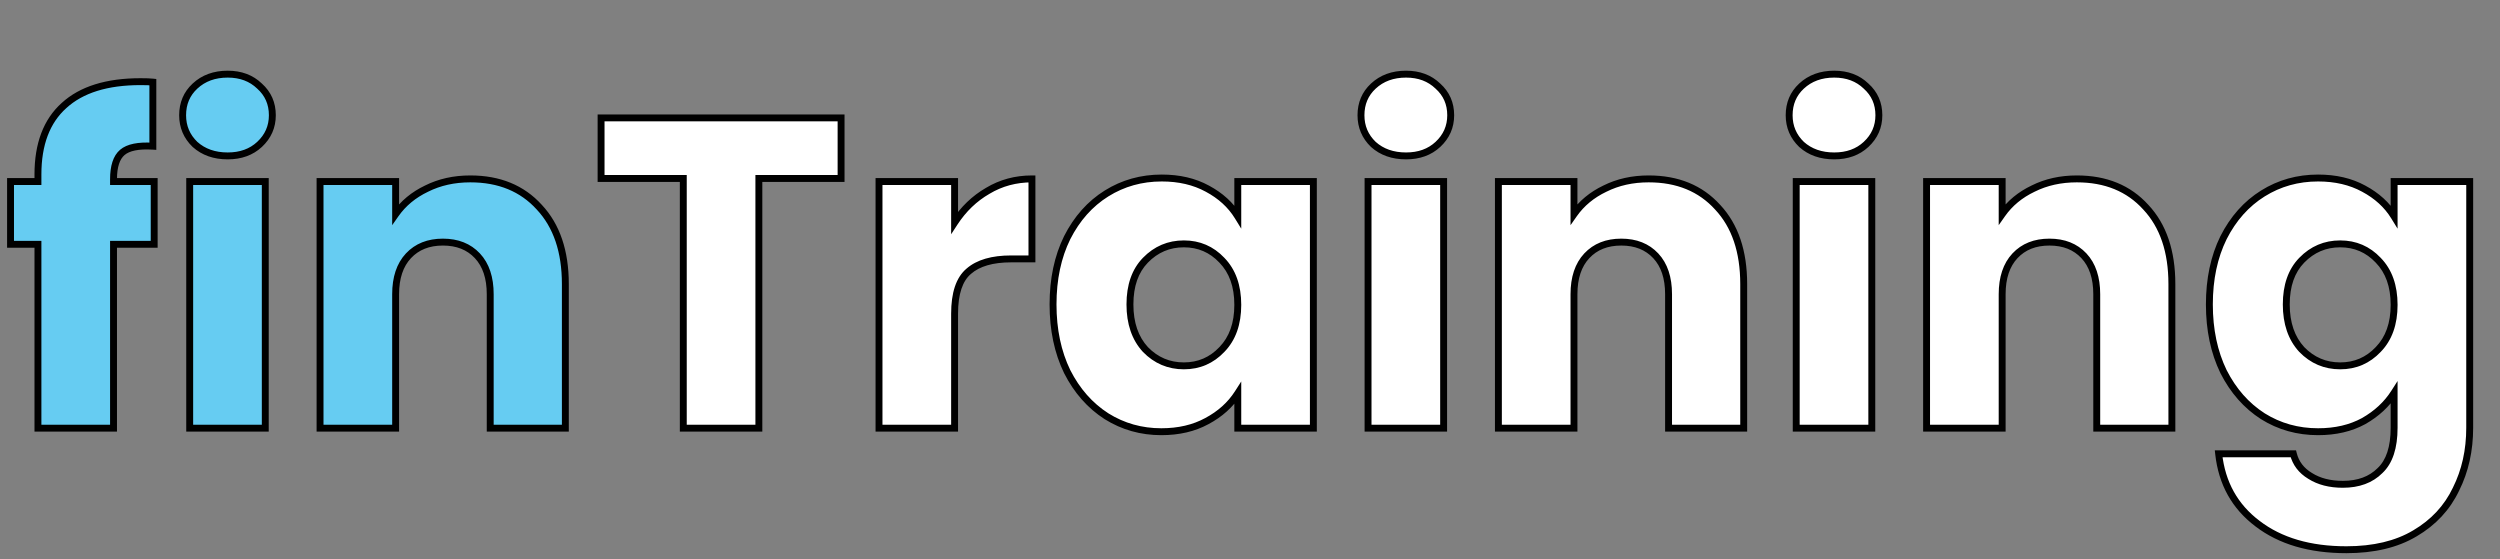 <svg width="362" height="81" viewBox="0 0 362 81" fill="none" xmlns="http://www.w3.org/2000/svg">
<rect x="0" y="0" width="362" height="81" fill="#808080" stroke="none"/>
<path d="M22.326 35.376H16.438V62H5.494V35.376H1.526V26.288H5.494V25.264C5.494 20.869 6.752 17.541 9.27 15.28C11.787 12.976 15.477 11.824 20.341 11.824C21.152 11.824 21.75 11.845 22.134 11.888V21.168C20.043 21.04 18.571 21.339 17.718 22.064C16.864 22.789 16.438 24.091 16.438 25.968V26.288H22.326V35.376ZM32.972 22.576C31.052 22.576 29.473 22.021 28.236 20.912C27.041 19.76 26.444 18.352 26.444 16.688C26.444 14.981 27.041 13.573 28.236 12.464C29.473 11.312 31.052 10.736 32.972 10.736C34.849 10.736 36.385 11.312 37.58 12.464C38.817 13.573 39.436 14.981 39.436 16.688C39.436 18.352 38.817 19.76 37.58 20.912C36.385 22.021 34.849 22.576 32.972 22.576ZM38.412 26.288V62H27.468V26.288H38.412ZM68.103 25.904C72.284 25.904 75.612 27.269 78.087 30C80.604 32.688 81.863 36.4 81.863 41.136V62H70.983V42.608C70.983 40.219 70.364 38.363 69.127 37.04C67.89 35.717 66.226 35.056 64.135 35.056C62.044 35.056 60.38 35.717 59.143 37.04C57.906 38.363 57.287 40.219 57.287 42.608V62H46.343V26.288H57.287V31.024C58.396 29.445 59.89 28.208 61.767 27.312C63.644 26.373 65.756 25.904 68.103 25.904Z" fill="#66CCF2"/>
<path d="M121.788 17.072V25.84H109.884V62H98.94V25.84H87.036V17.072H121.788ZM138.225 32.24C139.505 30.277 141.105 28.741 143.025 27.632C144.945 26.48 147.078 25.904 149.425 25.904V37.488H146.417C143.686 37.488 141.638 38.085 140.273 39.28C138.907 40.432 138.225 42.48 138.225 45.424V62H127.281V26.288H138.225V32.24ZM152.48 44.08C152.48 40.411 153.162 37.189 154.528 34.416C155.936 31.643 157.834 29.509 160.224 28.016C162.613 26.523 165.28 25.776 168.224 25.776C170.741 25.776 172.938 26.288 174.816 27.312C176.736 28.336 178.208 29.68 179.232 31.344V26.288H190.176V62H179.232V56.944C178.165 58.608 176.672 59.952 174.752 60.976C172.874 62 170.677 62.512 168.16 62.512C165.258 62.512 162.613 61.765 160.224 60.272C157.834 58.736 155.936 56.581 154.528 53.808C153.162 50.992 152.48 47.749 152.48 44.08ZM179.232 44.144C179.232 41.413 178.464 39.259 176.928 37.68C175.434 36.101 173.6 35.312 171.424 35.312C169.248 35.312 167.392 36.101 165.856 37.68C164.362 39.216 163.616 41.349 163.616 44.08C163.616 46.811 164.362 48.987 165.856 50.608C167.392 52.187 169.248 52.976 171.424 52.976C173.6 52.976 175.434 52.187 176.928 50.608C178.464 49.029 179.232 46.875 179.232 44.144ZM203.597 22.576C201.677 22.576 200.098 22.021 198.861 20.912C197.666 19.76 197.069 18.352 197.069 16.688C197.069 14.981 197.666 13.573 198.861 12.464C200.098 11.312 201.677 10.736 203.597 10.736C205.474 10.736 207.01 11.312 208.205 12.464C209.442 13.573 210.061 14.981 210.061 16.688C210.061 18.352 209.442 19.76 208.205 20.912C207.01 22.021 205.474 22.576 203.597 22.576ZM209.037 26.288V62H198.093V26.288H209.037ZM238.728 25.904C242.909 25.904 246.237 27.269 248.712 30C251.229 32.688 252.488 36.4 252.488 41.136V62H241.608V42.608C241.608 40.219 240.989 38.363 239.752 37.04C238.515 35.717 236.851 35.056 234.76 35.056C232.669 35.056 231.005 35.717 229.768 37.04C228.531 38.363 227.912 40.219 227.912 42.608V62H216.968V26.288H227.912V31.024C229.021 29.445 230.515 28.208 232.392 27.312C234.269 26.373 236.381 25.904 238.728 25.904ZM265.597 22.576C263.677 22.576 262.098 22.021 260.861 20.912C259.666 19.76 259.069 18.352 259.069 16.688C259.069 14.981 259.666 13.573 260.861 12.464C262.098 11.312 263.677 10.736 265.597 10.736C267.474 10.736 269.01 11.312 270.205 12.464C271.442 13.573 272.061 14.981 272.061 16.688C272.061 18.352 271.442 19.76 270.205 20.912C269.01 22.021 267.474 22.576 265.597 22.576ZM271.037 26.288V62H260.093V26.288H271.037ZM300.728 25.904C304.909 25.904 308.237 27.269 310.712 30C313.229 32.688 314.488 36.4 314.488 41.136V62H303.608V42.608C303.608 40.219 302.989 38.363 301.752 37.04C300.515 35.717 298.851 35.056 296.76 35.056C294.669 35.056 293.005 35.717 291.768 37.04C290.531 38.363 289.912 40.219 289.912 42.608V62H278.968V26.288H289.912V31.024C291.021 29.445 292.515 28.208 294.392 27.312C296.269 26.373 298.381 25.904 300.728 25.904ZM335.661 25.776C338.178 25.776 340.376 26.288 342.253 27.312C344.173 28.336 345.645 29.68 346.669 31.344V26.288H357.613V61.936C357.613 65.221 356.952 68.187 355.629 70.832C354.349 73.52 352.365 75.653 349.677 77.232C347.032 78.811 343.725 79.6 339.757 79.6C334.466 79.6 330.178 78.341 326.893 75.824C323.608 73.349 321.73 69.979 321.261 65.712H332.077C332.418 67.077 333.229 68.144 334.509 68.912C335.789 69.723 337.368 70.128 339.245 70.128C341.506 70.128 343.298 69.467 344.621 68.144C345.986 66.864 346.669 64.795 346.669 61.936V56.88C345.602 58.544 344.13 59.909 342.253 60.976C340.376 62 338.178 62.512 335.661 62.512C332.717 62.512 330.05 61.765 327.661 60.272C325.272 58.736 323.373 56.581 321.965 53.808C320.6 50.992 319.917 47.749 319.917 44.08C319.917 40.411 320.6 37.189 321.965 34.416C323.373 31.643 325.272 29.509 327.661 28.016C330.05 26.523 332.717 25.776 335.661 25.776ZM346.669 44.144C346.669 41.413 345.901 39.259 344.365 37.68C342.872 36.101 341.037 35.312 338.861 35.312C336.685 35.312 334.829 36.101 333.293 37.68C331.8 39.216 331.053 41.349 331.053 44.08C331.053 46.811 331.8 48.987 333.293 50.608C334.829 52.187 336.685 52.976 338.861 52.976C341.037 52.976 342.872 52.187 344.365 50.608C345.901 49.029 346.669 46.875 346.669 44.144Z" fill="white"/>
<path d="M22.326 35.376V35.876H22.826V35.376H22.326ZM16.438 35.376V34.876H15.938V35.376H16.438ZM16.438 62V62.5H16.938V62H16.438ZM5.494 62H4.994V62.5H5.494V62ZM5.494 35.376H5.994V34.876H5.494V35.376ZM1.526 35.376H1.026V35.876H1.526V35.376ZM1.526 26.288V25.788H1.026V26.288H1.526ZM5.494 26.288V26.788H5.994V26.288H5.494ZM9.27 15.28L9.604 15.652L9.607 15.649L9.27 15.28ZM22.134 11.888H22.634V11.441L22.189 11.391L22.134 11.888ZM22.134 21.168L22.103 21.667L22.634 21.7V21.168H22.134ZM17.718 22.064L18.041 22.445L18.041 22.445L17.718 22.064ZM16.438 26.288H15.938V26.788H16.438V26.288ZM22.326 26.288H22.826V25.788H22.326V26.288ZM22.326 34.876H16.438V35.876H22.326V34.876ZM15.938 35.376V62H16.938V35.376H15.938ZM16.438 61.5H5.494V62.5H16.438V61.5ZM5.994 62V35.376H4.994V62H5.994ZM5.494 34.876H1.526V35.876H5.494V34.876ZM2.026 35.376V26.288H1.026V35.376H2.026ZM1.526 26.788H5.494V25.788H1.526V26.788ZM5.994 26.288V25.264H4.994V26.288H5.994ZM5.994 25.264C5.994 20.966 7.221 17.792 9.604 15.652L8.935 14.908C6.283 17.291 4.994 20.772 4.994 25.264H5.994ZM9.607 15.649C11.999 13.459 15.55 12.324 20.341 12.324V11.324C15.405 11.324 11.574 12.493 8.932 14.911L9.607 15.649ZM20.341 12.324C21.149 12.324 21.723 12.345 22.078 12.385L22.189 11.391C21.776 11.345 21.155 11.324 20.341 11.324V12.324ZM21.634 11.888V21.168H22.634V11.888H21.634ZM22.164 20.669C20.044 20.539 18.402 20.826 17.394 21.683L18.041 22.445C18.74 21.851 20.041 21.541 22.103 21.667L22.164 20.669ZM17.394 21.683C16.372 22.552 15.938 24.04 15.938 25.968H16.938C16.938 24.141 17.357 23.027 18.041 22.445L17.394 21.683ZM15.938 25.968V26.288H16.938V25.968H15.938ZM16.438 26.788H22.326V25.788H16.438V26.788ZM21.826 26.288V35.376H22.826V26.288H21.826ZM28.236 20.912L27.889 21.272L27.895 21.278L27.902 21.284L28.236 20.912ZM28.236 12.464L28.576 12.83L28.577 12.83L28.236 12.464ZM37.58 12.464L37.233 12.824L37.239 12.83L37.246 12.836L37.58 12.464ZM37.58 20.912L37.92 21.278L37.921 21.278L37.58 20.912ZM38.412 26.288H38.912V25.788H38.412V26.288ZM38.412 62V62.5H38.912V62H38.412ZM27.468 62H26.968V62.5H27.468V62ZM27.468 26.288V25.788H26.968V26.288H27.468ZM32.972 22.076C31.155 22.076 29.701 21.554 28.57 20.54L27.902 21.284C29.245 22.488 30.949 23.076 32.972 23.076V22.076ZM28.583 20.552C27.486 19.495 26.944 18.217 26.944 16.688H25.944C25.944 18.487 26.596 20.025 27.889 21.272L28.583 20.552ZM26.944 16.688C26.944 15.113 27.489 13.84 28.576 12.83L27.896 12.098C26.594 13.306 25.944 14.85 25.944 16.688H26.944ZM28.577 12.83C29.709 11.776 31.16 11.236 32.972 11.236V10.236C30.944 10.236 29.238 10.848 27.895 12.098L28.577 12.83ZM32.972 11.236C34.738 11.236 36.144 11.774 37.233 12.824L37.927 12.104C36.627 10.85 34.96 10.236 32.972 10.236V11.236ZM37.246 12.836C38.375 13.848 38.936 15.119 38.936 16.688H39.936C39.936 14.844 39.26 13.299 37.914 12.092L37.246 12.836ZM38.936 16.688C38.936 18.211 38.377 19.487 37.239 20.546L37.921 21.278C39.258 20.033 39.936 18.493 39.936 16.688H38.936ZM37.24 20.546C36.152 21.556 34.744 22.076 32.972 22.076V23.076C34.955 23.076 36.619 22.487 37.92 21.278L37.24 20.546ZM37.912 26.288V62H38.912V26.288H37.912ZM38.412 61.5H27.468V62.5H38.412V61.5ZM27.968 62V26.288H26.968V62H27.968ZM27.468 26.788H38.412V25.788H27.468V26.788ZM78.087 30L77.716 30.336L77.722 30.342L78.087 30ZM81.863 62V62.5H82.363V62H81.863ZM70.983 62H70.483V62.5H70.983V62ZM69.127 37.04L68.762 37.382L68.762 37.382L69.127 37.04ZM59.143 37.04L59.508 37.382L59.508 37.382L59.143 37.04ZM57.287 62V62.5H57.787V62H57.287ZM46.343 62H45.843V62.5H46.343V62ZM46.343 26.288V25.788H45.843V26.288H46.343ZM57.287 26.288H57.787V25.788H57.287V26.288ZM57.287 31.024H56.787V32.605L57.696 31.311L57.287 31.024ZM61.767 27.312L61.982 27.763L61.991 27.759L61.767 27.312ZM68.103 26.404C72.164 26.404 75.35 27.724 77.716 30.336L78.457 29.664C75.875 26.814 72.404 25.404 68.103 25.404V26.404ZM77.722 30.342C80.13 32.913 81.363 36.489 81.363 41.136H82.363C82.363 36.311 81.079 32.463 78.452 29.658L77.722 30.342ZM81.363 41.136V62H82.363V41.136H81.363ZM81.863 61.5H70.983V62.5H81.863V61.5ZM71.483 62V42.608H70.483V62H71.483ZM71.483 42.608C71.483 40.133 70.841 38.14 69.492 36.698L68.762 37.382C69.888 38.585 70.483 40.304 70.483 42.608H71.483ZM69.492 36.698C68.145 35.259 66.341 34.556 64.135 34.556V35.556C66.111 35.556 67.634 36.176 68.762 37.382L69.492 36.698ZM64.135 34.556C61.929 34.556 60.125 35.259 58.778 36.698L59.508 37.382C60.636 36.176 62.159 35.556 64.135 35.556V34.556ZM58.778 36.698C57.429 38.14 56.787 40.133 56.787 42.608H57.787C57.787 40.304 58.382 38.585 59.508 37.382L58.778 36.698ZM56.787 42.608V62H57.787V42.608H56.787ZM57.287 61.5H46.343V62.5H57.287V61.5ZM46.843 62V26.288H45.843V62H46.843ZM46.343 26.788H57.287V25.788H46.343V26.788ZM56.787 26.288V31.024H57.787V26.288H56.787ZM57.696 31.311C58.752 29.809 60.176 28.625 61.982 27.763L61.552 26.861C59.603 27.791 58.041 29.082 56.878 30.736L57.696 31.311ZM61.991 27.759C63.791 26.859 65.825 26.404 68.103 26.404V25.404C65.688 25.404 63.498 25.887 61.543 26.865L61.991 27.759ZM121.788 17.072H122.288V16.572H121.788V17.072ZM121.788 25.84V26.34H122.288V25.84H121.788ZM109.884 25.84V25.34H109.384V25.84H109.884ZM109.884 62V62.5H110.384V62H109.884ZM98.94 62H98.44V62.5H98.94V62ZM98.94 25.84H99.44V25.34H98.94V25.84ZM87.036 25.84H86.536V26.34H87.036V25.84ZM87.036 17.072V16.572H86.536V17.072H87.036ZM121.288 17.072V25.84H122.288V17.072H121.288ZM121.788 25.34H109.884V26.34H121.788V25.34ZM109.384 25.84V62H110.384V25.84H109.384ZM109.884 61.5H98.94V62.5H109.884V61.5ZM99.44 62V25.84H98.44V62H99.44ZM98.94 25.34H87.036V26.34H98.94V25.34ZM87.536 25.84V17.072H86.536V25.84H87.536ZM87.036 17.572H121.788V16.572H87.036V17.572ZM138.225 32.24H137.725V33.922L138.643 32.513L138.225 32.24ZM143.025 27.632L143.275 28.065L143.282 28.061L143.025 27.632ZM149.425 25.904H149.925V25.404H149.425V25.904ZM149.425 37.488V37.988H149.925V37.488H149.425ZM140.273 39.28L140.595 39.662L140.602 39.656L140.273 39.28ZM138.225 62V62.5H138.725V62H138.225ZM127.281 62H126.781V62.5H127.281V62ZM127.281 26.288V25.788H126.781V26.288H127.281ZM138.225 26.288H138.725V25.788H138.225V26.288ZM138.643 32.513C139.883 30.612 141.426 29.133 143.275 28.065L142.774 27.199C140.783 28.35 139.126 29.942 137.806 31.967L138.643 32.513ZM143.282 28.061C145.12 26.958 147.164 26.404 149.425 26.404V25.404C146.992 25.404 144.769 26.002 142.767 27.203L143.282 28.061ZM148.925 25.904V37.488H149.925V25.904H148.925ZM149.425 36.988H146.417V37.988H149.425V36.988ZM146.417 36.988C143.624 36.988 141.436 37.597 139.943 38.904L140.602 39.656C141.84 38.573 143.748 37.988 146.417 37.988V36.988ZM139.95 38.898C138.416 40.192 137.725 42.426 137.725 45.424H138.725C138.725 42.534 139.398 40.672 140.595 39.662L139.95 38.898ZM137.725 45.424V62H138.725V45.424H137.725ZM138.225 61.5H127.281V62.5H138.225V61.5ZM127.781 62V26.288H126.781V62H127.781ZM127.281 26.788H138.225V25.788H127.281V26.788ZM137.725 26.288V32.24H138.725V26.288H137.725ZM154.528 34.416L154.082 34.19L154.079 34.195L154.528 34.416ZM160.224 28.016L160.488 28.44L160.488 28.44L160.224 28.016ZM174.816 27.312L174.576 27.751L174.58 27.753L174.816 27.312ZM179.232 31.344L178.806 31.606L179.732 33.111V31.344H179.232ZM179.232 26.288V25.788H178.732V26.288H179.232ZM190.176 26.288H190.676V25.788H190.176V26.288ZM190.176 62V62.5H190.676V62H190.176ZM179.232 62H178.732V62.5H179.232V62ZM179.232 56.944H179.732V55.237L178.811 56.674L179.232 56.944ZM174.752 60.976L174.516 60.535L174.512 60.537L174.752 60.976ZM160.224 60.272L159.953 60.693L159.959 60.696L160.224 60.272ZM154.528 53.808L154.078 54.026L154.082 54.034L154.528 53.808ZM176.928 37.68L176.564 38.024L176.569 38.029L176.928 37.68ZM165.856 37.68L165.497 37.331L165.497 37.331L165.856 37.68ZM165.856 50.608L165.488 50.947L165.497 50.957L165.856 50.608ZM176.928 50.608L176.569 50.259L176.564 50.264L176.928 50.608ZM152.98 44.08C152.98 40.473 153.65 37.33 154.976 34.637L154.079 34.195C152.674 37.049 151.98 40.348 151.98 44.08H152.98ZM154.973 34.642C156.345 31.941 158.184 29.88 160.488 28.44L159.959 27.592C157.484 29.139 155.526 31.344 154.082 34.19L154.973 34.642ZM160.488 28.44C162.795 26.999 165.369 26.276 168.224 26.276V25.276C165.19 25.276 162.431 26.047 159.959 27.592L160.488 28.44ZM168.224 26.276C170.672 26.276 172.784 26.774 174.576 27.751L175.055 26.873C173.092 25.802 170.81 25.276 168.224 25.276V26.276ZM174.58 27.753C176.431 28.74 177.833 30.026 178.806 31.606L179.657 31.082C178.582 29.334 177.04 27.932 175.051 26.871L174.58 27.753ZM179.732 31.344V26.288H178.732V31.344H179.732ZM179.232 26.788H190.176V25.788H179.232V26.788ZM189.676 26.288V62H190.676V26.288H189.676ZM190.176 61.5H179.232V62.5H190.176V61.5ZM179.732 62V56.944H178.732V62H179.732ZM178.811 56.674C177.795 58.259 176.368 59.547 174.516 60.535L174.987 61.417C176.975 60.357 178.535 58.957 179.652 57.214L178.811 56.674ZM174.512 60.537C172.72 61.514 170.608 62.012 168.16 62.012V63.012C170.746 63.012 173.028 62.486 174.991 61.415L174.512 60.537ZM168.16 62.012C165.349 62.012 162.796 61.29 160.488 59.848L159.959 60.696C162.43 62.24 165.167 63.012 168.16 63.012V62.012ZM160.494 59.851C158.186 58.368 156.345 56.284 154.973 53.582L154.082 54.034C155.526 56.879 157.482 59.104 159.953 60.693L160.494 59.851ZM154.977 53.59C153.65 50.853 152.98 47.687 152.98 44.08H151.98C151.98 47.812 152.674 51.131 154.078 54.026L154.977 53.59ZM179.732 44.144C179.732 41.316 178.933 39.025 177.286 37.331L176.569 38.029C177.994 39.493 178.732 41.511 178.732 44.144H179.732ZM177.291 37.336C175.703 35.658 173.737 34.812 171.424 34.812V35.812C173.462 35.812 175.166 36.545 176.564 38.024L177.291 37.336ZM171.424 34.812C169.111 34.812 167.126 35.657 165.497 37.331L166.214 38.029C167.657 36.545 169.384 35.812 171.424 35.812V34.812ZM165.497 37.331C163.89 38.984 163.116 41.257 163.116 44.08H164.116C164.116 41.442 164.834 39.447 166.214 38.029L165.497 37.331ZM163.116 44.08C163.116 46.905 163.89 49.212 165.488 50.947L166.223 50.269C164.834 48.761 164.116 46.717 164.116 44.08H163.116ZM165.497 50.957C167.126 52.631 169.111 53.476 171.424 53.476V52.476C169.384 52.476 167.657 51.743 166.214 50.259L165.497 50.957ZM171.424 53.476C173.737 53.476 175.703 52.63 177.291 50.952L176.564 50.264C175.166 51.743 173.462 52.476 171.424 52.476V53.476ZM177.286 50.957C178.933 49.264 179.732 46.972 179.732 44.144H178.732C178.732 46.777 177.994 48.795 176.569 50.259L177.286 50.957ZM198.861 20.912L198.514 21.272L198.52 21.278L198.527 21.284L198.861 20.912ZM198.861 12.464L199.201 12.83L199.202 12.83L198.861 12.464ZM208.205 12.464L207.858 12.824L207.864 12.83L207.871 12.836L208.205 12.464ZM208.205 20.912L208.545 21.278L208.546 21.278L208.205 20.912ZM209.037 26.288H209.537V25.788H209.037V26.288ZM209.037 62V62.5H209.537V62H209.037ZM198.093 62H197.593V62.5H198.093V62ZM198.093 26.288V25.788H197.593V26.288H198.093ZM203.597 22.076C201.78 22.076 200.326 21.554 199.195 20.54L198.527 21.284C199.87 22.488 201.574 23.076 203.597 23.076V22.076ZM199.208 20.552C198.111 19.495 197.569 18.217 197.569 16.688H196.569C196.569 18.487 197.221 20.025 198.514 21.272L199.208 20.552ZM197.569 16.688C197.569 15.113 198.114 13.84 199.201 12.83L198.521 12.098C197.219 13.306 196.569 14.85 196.569 16.688H197.569ZM199.202 12.83C200.334 11.776 201.785 11.236 203.597 11.236V10.236C201.569 10.236 199.863 10.848 198.52 12.098L199.202 12.83ZM203.597 11.236C205.363 11.236 206.769 11.774 207.858 12.824L208.552 12.104C207.252 10.85 205.585 10.236 203.597 10.236V11.236ZM207.871 12.836C209 13.848 209.561 15.119 209.561 16.688H210.561C210.561 14.844 209.885 13.299 208.539 12.092L207.871 12.836ZM209.561 16.688C209.561 18.211 209.002 19.487 207.864 20.546L208.546 21.278C209.883 20.033 210.561 18.493 210.561 16.688H209.561ZM207.865 20.546C206.777 21.556 205.369 22.076 203.597 22.076V23.076C205.58 23.076 207.244 22.487 208.545 21.278L207.865 20.546ZM208.537 26.288V62H209.537V26.288H208.537ZM209.037 61.5H198.093V62.5H209.037V61.5ZM198.593 62V26.288H197.593V62H198.593ZM198.093 26.788H209.037V25.788H198.093V26.788ZM248.712 30L248.341 30.336L248.347 30.342L248.712 30ZM252.488 62V62.5H252.988V62H252.488ZM241.608 62H241.108V62.5H241.608V62ZM239.752 37.04L239.387 37.382L239.387 37.382L239.752 37.04ZM229.768 37.04L230.133 37.382L230.133 37.382L229.768 37.04ZM227.912 62V62.5H228.412V62H227.912ZM216.968 62H216.468V62.5H216.968V62ZM216.968 26.288V25.788H216.468V26.288H216.968ZM227.912 26.288H228.412V25.788H227.912V26.288ZM227.912 31.024H227.412V32.605L228.321 31.311L227.912 31.024ZM232.392 27.312L232.607 27.763L232.616 27.759L232.392 27.312ZM238.728 26.404C242.789 26.404 245.975 27.724 248.342 30.336L249.082 29.664C246.5 26.814 243.029 25.404 238.728 25.404V26.404ZM248.347 30.342C250.755 32.913 251.988 36.489 251.988 41.136H252.988C252.988 36.311 251.704 32.463 249.077 29.658L248.347 30.342ZM251.988 41.136V62H252.988V41.136H251.988ZM252.488 61.5H241.608V62.5H252.488V61.5ZM242.108 62V42.608H241.108V62H242.108ZM242.108 42.608C242.108 40.133 241.466 38.14 240.117 36.698L239.387 37.382C240.513 38.585 241.108 40.304 241.108 42.608H242.108ZM240.117 36.698C238.77 35.259 236.966 34.556 234.76 34.556V35.556C236.736 35.556 238.259 36.176 239.387 37.382L240.117 36.698ZM234.76 34.556C232.554 34.556 230.75 35.259 229.403 36.698L230.133 37.382C231.261 36.176 232.784 35.556 234.76 35.556V34.556ZM229.403 36.698C228.054 38.14 227.412 40.133 227.412 42.608H228.412C228.412 40.304 229.007 38.585 230.133 37.382L229.403 36.698ZM227.412 42.608V62H228.412V42.608H227.412ZM227.912 61.5H216.968V62.5H227.912V61.5ZM217.468 62V26.288H216.468V62H217.468ZM216.968 26.788H227.912V25.788H216.968V26.788ZM227.412 26.288V31.024H228.412V26.288H227.412ZM228.321 31.311C229.377 29.809 230.801 28.625 232.607 27.763L232.177 26.861C230.228 27.791 228.665 29.082 227.503 30.736L228.321 31.311ZM232.616 27.759C234.416 26.859 236.45 26.404 238.728 26.404V25.404C236.313 25.404 234.123 25.887 232.168 26.865L232.616 27.759ZM260.861 20.912L260.514 21.272L260.52 21.278L260.527 21.284L260.861 20.912ZM260.861 12.464L261.201 12.83L261.202 12.83L260.861 12.464ZM270.205 12.464L269.858 12.824L269.864 12.83L269.871 12.836L270.205 12.464ZM270.205 20.912L270.545 21.278L270.546 21.278L270.205 20.912ZM271.037 26.288H271.537V25.788H271.037V26.288ZM271.037 62V62.5H271.537V62H271.037ZM260.093 62H259.593V62.5H260.093V62ZM260.093 26.288V25.788H259.593V26.288H260.093ZM265.597 22.076C263.78 22.076 262.326 21.554 261.195 20.54L260.527 21.284C261.87 22.488 263.574 23.076 265.597 23.076V22.076ZM261.208 20.552C260.111 19.495 259.569 18.217 259.569 16.688H258.569C258.569 18.487 259.221 20.025 260.514 21.272L261.208 20.552ZM259.569 16.688C259.569 15.113 260.114 13.84 261.201 12.83L260.521 12.098C259.219 13.306 258.569 14.85 258.569 16.688H259.569ZM261.202 12.83C262.334 11.776 263.785 11.236 265.597 11.236V10.236C263.569 10.236 261.863 10.848 260.52 12.098L261.202 12.83ZM265.597 11.236C267.363 11.236 268.769 11.774 269.858 12.824L270.552 12.104C269.252 10.85 267.585 10.236 265.597 10.236V11.236ZM269.871 12.836C271 13.848 271.561 15.119 271.561 16.688H272.561C272.561 14.844 271.885 13.299 270.539 12.092L269.871 12.836ZM271.561 16.688C271.561 18.211 271.002 19.487 269.864 20.546L270.546 21.278C271.883 20.033 272.561 18.493 272.561 16.688H271.561ZM269.865 20.546C268.777 21.556 267.369 22.076 265.597 22.076V23.076C267.58 23.076 269.244 22.487 270.545 21.278L269.865 20.546ZM270.537 26.288V62H271.537V26.288H270.537ZM271.037 61.5H260.093V62.5H271.037V61.5ZM260.593 62V26.288H259.593V62H260.593ZM260.093 26.788H271.037V25.788H260.093V26.788ZM310.712 30L310.341 30.336L310.347 30.342L310.712 30ZM314.488 62V62.5H314.988V62H314.488ZM303.608 62H303.108V62.5H303.608V62ZM301.752 37.04L301.387 37.382L301.387 37.382L301.752 37.04ZM291.768 37.04L292.133 37.382L292.133 37.382L291.768 37.04ZM289.912 62V62.5H290.412V62H289.912ZM278.968 62H278.468V62.5H278.968V62ZM278.968 26.288V25.788H278.468V26.288H278.968ZM289.912 26.288H290.412V25.788H289.912V26.288ZM289.912 31.024H289.412V32.605L290.321 31.311L289.912 31.024ZM294.392 27.312L294.607 27.763L294.616 27.759L294.392 27.312ZM300.728 26.404C304.789 26.404 307.975 27.724 310.342 30.336L311.082 29.664C308.5 26.814 305.029 25.404 300.728 25.404V26.404ZM310.347 30.342C312.755 32.913 313.988 36.489 313.988 41.136H314.988C314.988 36.311 313.704 32.463 311.077 29.658L310.347 30.342ZM313.988 41.136V62H314.988V41.136H313.988ZM314.488 61.5H303.608V62.5H314.488V61.5ZM304.108 62V42.608H303.108V62H304.108ZM304.108 42.608C304.108 40.133 303.466 38.14 302.117 36.698L301.387 37.382C302.513 38.585 303.108 40.304 303.108 42.608H304.108ZM302.117 36.698C300.77 35.259 298.966 34.556 296.76 34.556V35.556C298.736 35.556 300.259 36.176 301.387 37.382L302.117 36.698ZM296.76 34.556C294.554 34.556 292.75 35.259 291.403 36.698L292.133 37.382C293.261 36.176 294.784 35.556 296.76 35.556V34.556ZM291.403 36.698C290.054 38.14 289.412 40.133 289.412 42.608H290.412C290.412 40.304 291.007 38.585 292.133 37.382L291.403 36.698ZM289.412 42.608V62H290.412V42.608H289.412ZM289.912 61.5H278.968V62.5H289.912V61.5ZM279.468 62V26.288H278.468V62H279.468ZM278.968 26.788H289.912V25.788H278.968V26.788ZM289.412 26.288V31.024H290.412V26.288H289.412ZM290.321 31.311C291.377 29.809 292.801 28.625 294.607 27.763L294.177 26.861C292.228 27.791 290.665 29.082 289.503 30.736L290.321 31.311ZM294.616 27.759C296.416 26.859 298.45 26.404 300.728 26.404V25.404C298.313 25.404 296.123 25.887 294.168 26.865L294.616 27.759ZM342.253 27.312L342.014 27.751L342.018 27.753L342.253 27.312ZM346.669 31.344L346.243 31.606L347.169 33.111V31.344H346.669ZM346.669 26.288V25.788H346.169V26.288H346.669ZM357.613 26.288H358.113V25.788H357.613V26.288ZM355.629 70.832L355.182 70.608L355.178 70.617L355.629 70.832ZM349.677 77.232L349.424 76.801L349.421 76.803L349.677 77.232ZM326.893 75.824L327.197 75.427L327.194 75.425L326.893 75.824ZM321.261 65.712V65.212H320.703L320.764 65.767L321.261 65.712ZM332.077 65.712L332.562 65.591L332.467 65.212H332.077V65.712ZM334.509 68.912L334.777 68.49L334.766 68.483L334.509 68.912ZM344.621 68.144L344.279 67.779L344.273 67.785L344.267 67.79L344.621 68.144ZM346.669 56.88H347.169V55.173L346.248 56.61L346.669 56.88ZM342.253 60.976L342.492 61.415L342.5 61.411L342.253 60.976ZM327.661 60.272L327.391 60.693L327.396 60.696L327.661 60.272ZM321.965 53.808L321.515 54.026L321.519 54.034L321.965 53.808ZM321.965 34.416L321.519 34.19L321.516 34.195L321.965 34.416ZM327.661 28.016L327.926 28.44L327.926 28.44L327.661 28.016ZM344.365 37.68L344.002 38.024L344.007 38.029L344.365 37.68ZM333.293 37.68L332.935 37.331L332.935 37.331L333.293 37.68ZM333.293 50.608L332.925 50.947L332.935 50.957L333.293 50.608ZM344.365 50.608L344.007 50.259L344.002 50.264L344.365 50.608ZM335.661 26.276C338.11 26.276 340.222 26.774 342.014 27.751L342.492 26.873C340.53 25.802 338.247 25.276 335.661 25.276V26.276ZM342.018 27.753C343.869 28.74 345.271 30.026 346.243 31.606L347.095 31.082C346.019 29.334 344.477 27.932 342.488 26.871L342.018 27.753ZM347.169 31.344V26.288H346.169V31.344H347.169ZM346.669 26.788H357.613V25.788H346.669V26.788ZM357.113 26.288V61.936H358.113V26.288H357.113ZM357.113 61.936C357.113 65.152 356.466 68.04 355.182 70.608L356.076 71.056C357.437 68.334 358.113 65.29 358.113 61.936H357.113ZM355.178 70.617C353.943 73.21 352.03 75.27 349.424 76.801L349.93 77.663C352.7 76.036 354.755 73.83 356.08 71.047L355.178 70.617ZM349.421 76.803C346.872 78.324 343.66 79.1 339.757 79.1V80.1C343.79 80.1 347.191 79.298 349.933 77.661L349.421 76.803ZM339.757 79.1C334.545 79.1 330.373 77.861 327.197 75.427L326.589 76.221C329.983 78.822 334.387 80.1 339.757 80.1V79.1ZM327.194 75.425C324.024 73.037 322.213 69.794 321.758 65.657L320.764 65.767C321.248 70.164 323.191 73.662 326.592 76.223L327.194 75.425ZM321.261 66.212H332.077V65.212H321.261V66.212ZM331.592 65.833C331.968 67.336 332.866 68.509 334.252 69.341L334.766 68.483C333.592 67.779 332.869 66.819 332.562 65.591L331.592 65.833ZM334.241 69.334C335.619 70.207 337.296 70.628 339.245 70.628V69.628C337.44 69.628 335.959 69.239 334.777 68.49L334.241 69.334ZM339.245 70.628C341.609 70.628 343.539 69.933 344.975 68.498L344.267 67.79C343.058 69 341.403 69.628 339.245 69.628V70.628ZM344.963 68.509C346.472 67.094 347.169 64.861 347.169 61.936H346.169C346.169 64.729 345.501 66.634 344.279 67.779L344.963 68.509ZM347.169 61.936V56.88H346.169V61.936H347.169ZM346.248 56.61C345.229 58.2 343.819 59.511 342.006 60.541L342.5 61.411C344.441 60.308 345.976 58.888 347.09 57.15L346.248 56.61ZM342.014 60.537C340.222 61.514 338.11 62.012 335.661 62.012V63.012C338.247 63.012 340.53 62.486 342.492 61.415L342.014 60.537ZM335.661 62.012C332.806 62.012 330.232 61.289 327.926 59.848L327.396 60.696C329.868 62.241 332.628 63.012 335.661 63.012V62.012ZM327.931 59.851C325.624 58.368 323.783 56.284 322.411 53.582L321.519 54.034C322.963 56.879 324.92 59.104 327.391 60.693L327.931 59.851ZM322.415 53.59C321.088 50.853 320.417 47.687 320.417 44.08H319.417C319.417 47.812 320.112 51.131 321.515 54.026L322.415 53.59ZM320.417 44.08C320.417 40.473 321.088 37.33 322.414 34.637L321.516 34.195C320.111 37.049 319.417 40.348 319.417 44.08H320.417ZM322.411 34.642C323.782 31.941 325.622 29.88 327.926 28.44L327.396 27.592C324.922 29.139 322.964 31.344 321.519 34.19L322.411 34.642ZM327.926 28.44C330.232 26.999 332.806 26.276 335.661 26.276V25.276C332.628 25.276 329.868 26.047 327.396 27.592L327.926 28.44ZM347.169 44.144C347.169 41.316 346.371 39.025 344.723 37.331L344.007 38.029C345.431 39.493 346.169 41.511 346.169 44.144H347.169ZM344.728 37.336C343.14 35.658 341.174 34.812 338.861 34.812V35.812C340.9 35.812 342.603 36.545 344.002 38.024L344.728 37.336ZM338.861 34.812C336.548 34.812 334.563 35.657 332.935 37.331L333.651 38.029C335.095 36.545 336.822 35.812 338.861 35.812V34.812ZM332.935 37.331C331.327 38.984 330.553 41.257 330.553 44.08H331.553C331.553 41.442 332.272 39.447 333.651 38.029L332.935 37.331ZM330.553 44.08C330.553 46.905 331.328 49.212 332.925 50.947L333.661 50.269C332.272 48.761 331.553 46.717 331.553 44.08H330.553ZM332.935 50.957C334.563 52.631 336.548 53.476 338.861 53.476V52.476C336.822 52.476 335.095 51.743 333.651 50.259L332.935 50.957ZM338.861 53.476C341.174 53.476 343.14 52.63 344.728 50.952L344.002 50.264C342.603 51.743 340.9 52.476 338.861 52.476V53.476ZM344.723 50.957C346.371 49.264 347.169 46.972 347.169 44.144H346.169C346.169 46.777 345.431 48.795 344.007 50.259L344.723 50.957Z" fill="black"/>
</svg>
